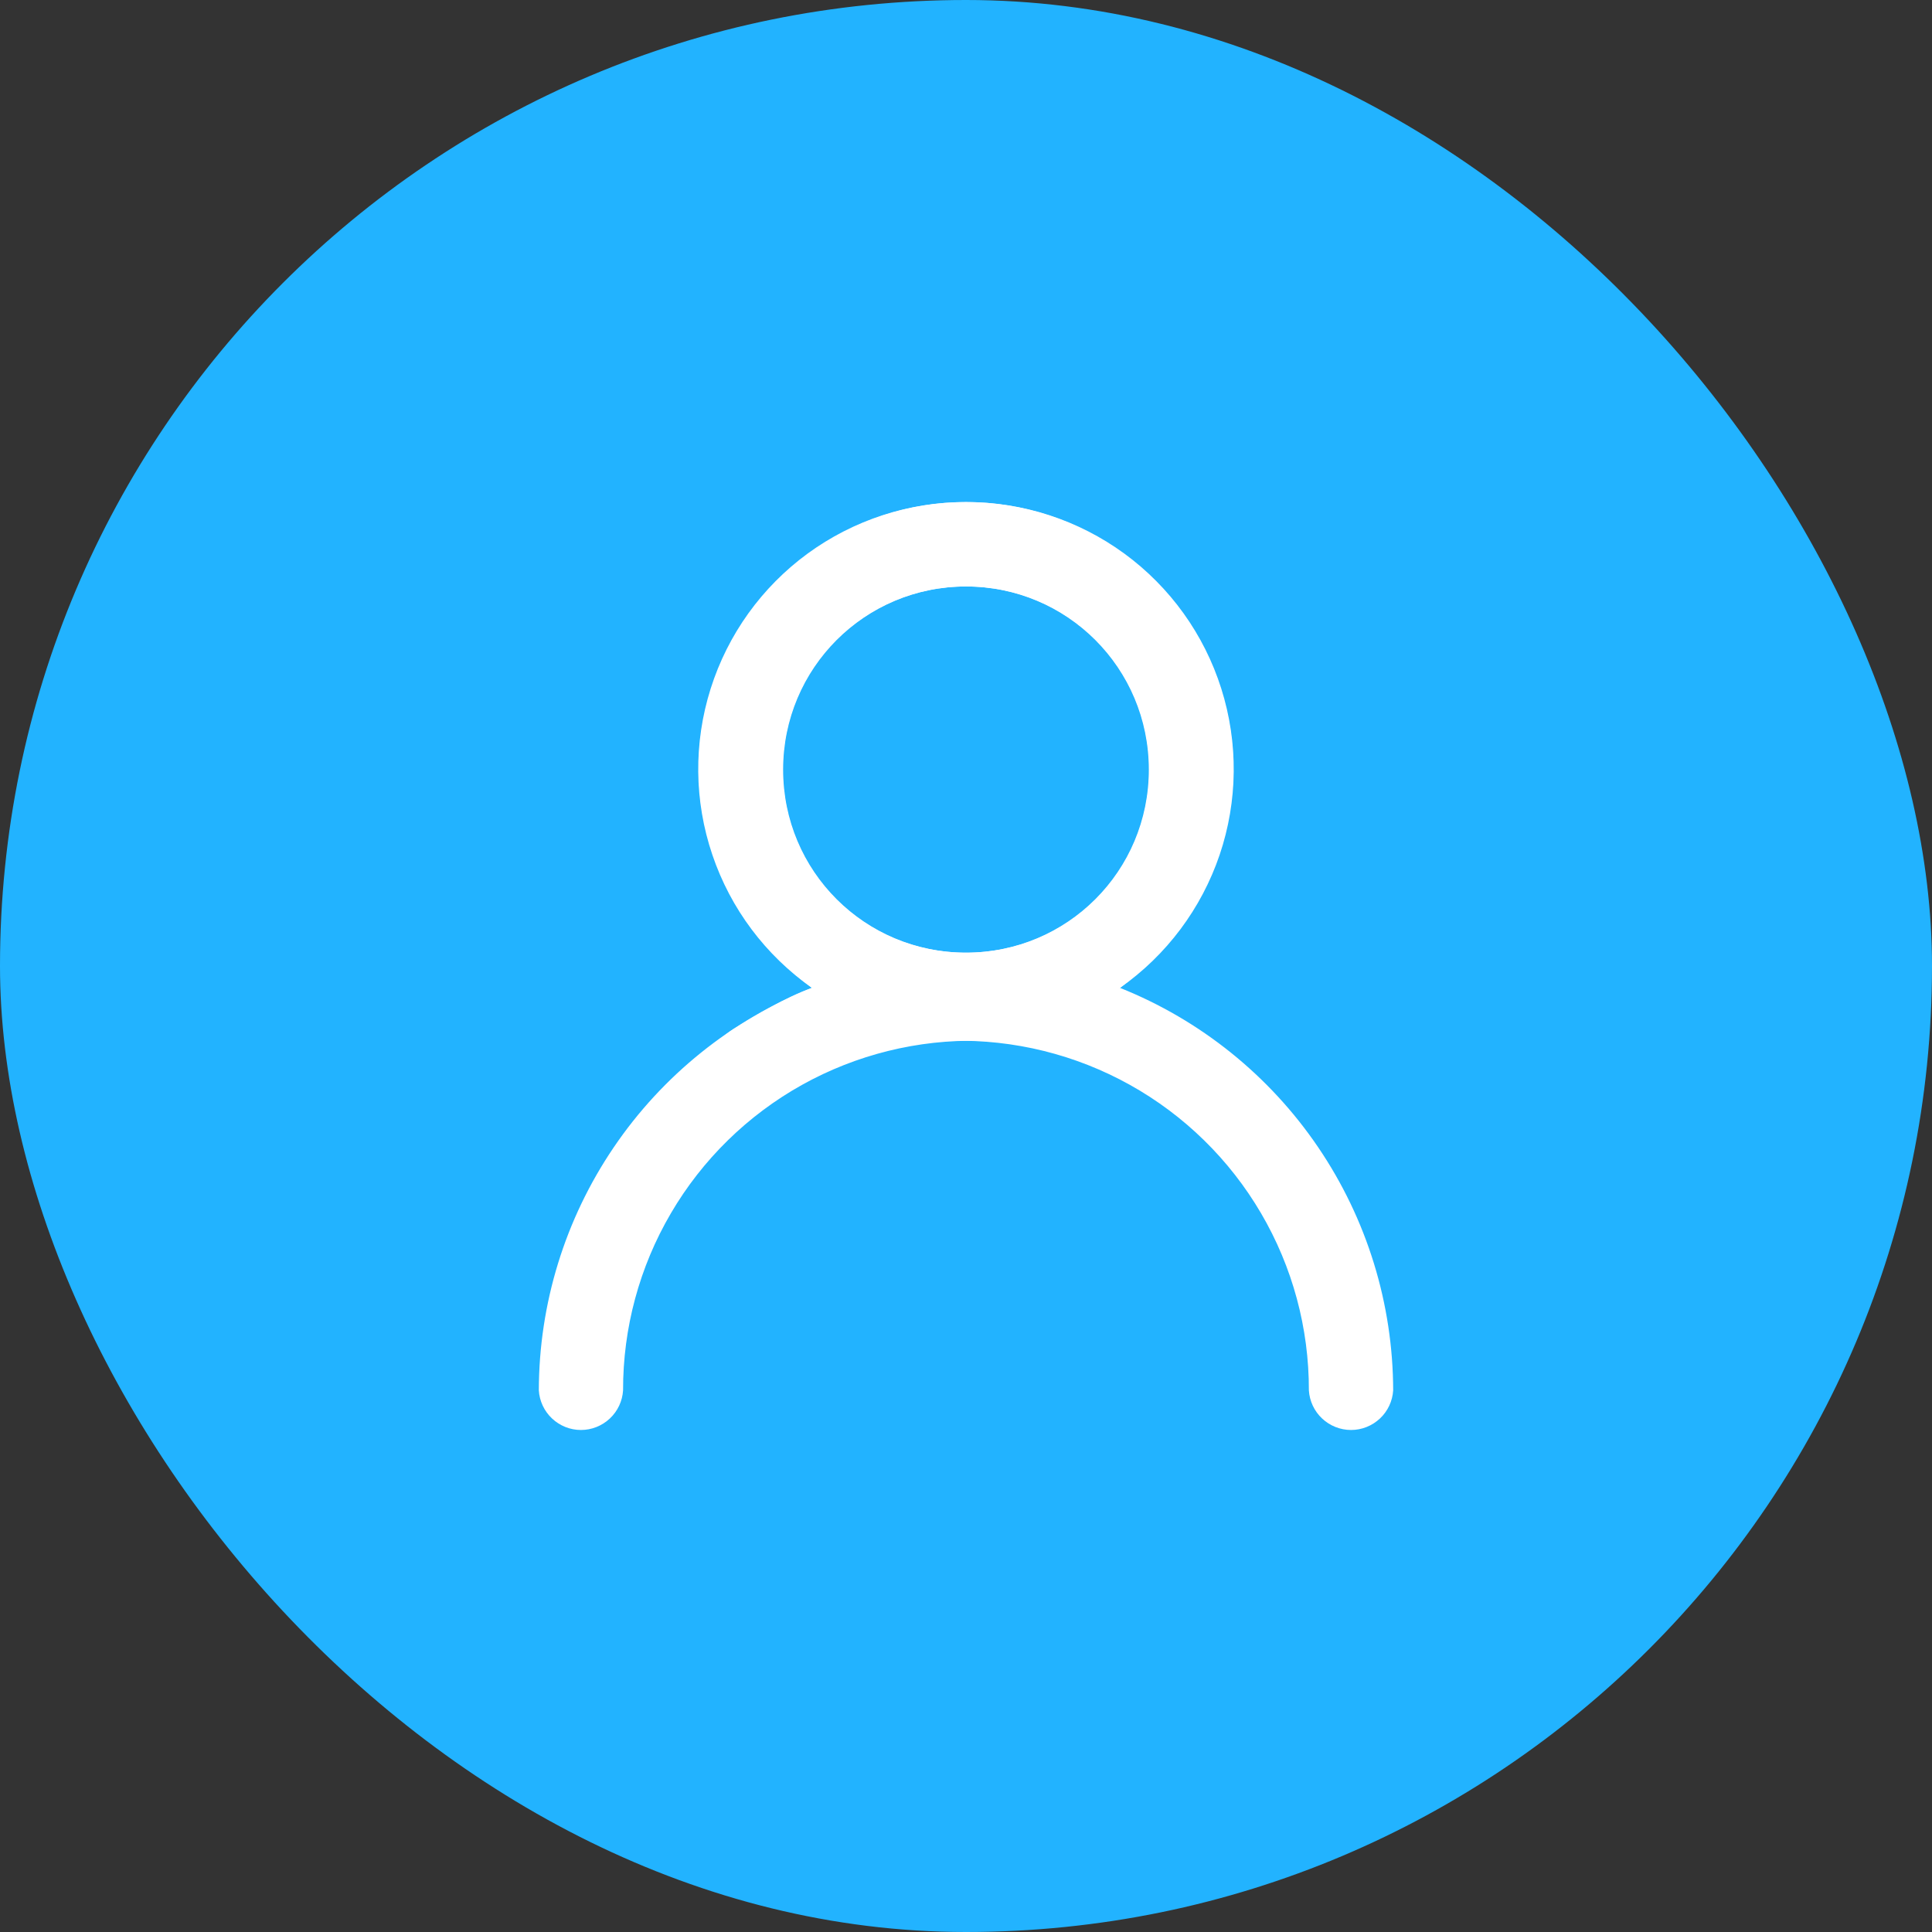 <svg width="38" height="38" viewBox="10 5 38 38" fill="none" xmlns="http://www.w3.org/2000/svg">
    <rect x="10" y="5" width="38" height="38" fill="#333333" stroke="none"/>
    <rect x="10" y="5" width="38" height="38" rx="19" fill="#22B3FF"></rect>
    <path d="M28.994 14.875C27.876 14.874 26.787 15.229 25.885 15.888C24.983 16.548 24.315 17.478 23.978 18.544C23.641 19.609 23.652 20.755 24.011 21.813C24.369 22.872 25.055 23.788 25.97 24.43C24.387 25.063 23.029 26.155 22.072 27.566C21.114 28.977 20.601 30.642 20.598 32.347C20.611 32.557 20.704 32.756 20.858 32.9C21.012 33.045 21.215 33.126 21.426 33.126C21.638 33.126 21.841 33.045 21.995 32.9C22.149 32.756 22.242 32.557 22.255 32.347C22.252 31.122 22.577 29.919 23.196 28.863C23.815 27.806 24.706 26.934 25.775 26.338C26.845 25.742 28.055 25.443 29.279 25.472C30.503 25.501 31.697 25.858 32.737 26.504C32.83 26.561 32.934 26.6 33.042 26.618C33.15 26.636 33.26 26.632 33.366 26.607C33.473 26.582 33.573 26.536 33.662 26.472C33.751 26.408 33.826 26.328 33.884 26.235C33.941 26.142 33.98 26.038 33.998 25.93C34.015 25.822 34.012 25.712 33.987 25.605C33.962 25.499 33.854 25.596 33.79 25.507C33.726 25.418 33.528 25.413 33.435 25.355C32.954 25.065 32.5 24.663 31.971 24.473C33.277 23.518 34.257 21.874 34.257 20.138C34.257 17.247 31.885 14.875 28.994 14.875ZM28.994 16.535C30.989 16.535 32.596 18.142 32.596 20.138C32.596 22.134 30.989 23.738 28.994 23.738C26.998 23.738 25.394 22.14 25.394 20.138C25.394 18.142 26.995 16.535 28.994 16.535Z" fill="white"></path>
    <path d="M29.006 14.875C30.123 14.874 31.212 15.229 32.114 15.888C33.016 16.548 33.684 17.478 34.021 18.544C34.358 19.609 34.347 20.755 33.989 21.813C33.63 22.872 32.944 23.788 32.029 24.43C33.612 25.063 34.97 26.155 35.927 27.566C36.885 28.977 37.398 30.642 37.402 32.347C37.389 32.557 37.296 32.756 37.142 32.9C36.988 33.045 36.784 33.126 36.573 33.126C36.362 33.126 36.158 33.045 36.004 32.9C35.85 32.756 35.757 32.557 35.744 32.347C35.747 31.122 35.422 29.919 34.803 28.863C34.184 27.806 33.293 26.934 32.224 26.338C31.154 25.742 29.945 25.443 28.72 25.472C27.496 25.501 26.302 25.858 25.262 26.504C25.169 26.561 25.066 26.6 24.958 26.618C24.85 26.636 24.739 26.632 24.633 26.607C24.526 26.582 24.426 26.536 24.337 26.472C24.248 26.408 24.173 26.328 24.115 26.235C24.058 26.142 24.019 26.038 24.001 25.93C23.984 25.822 23.976 25.77 24.001 25.663C24.026 25.557 24.099 25.558 24.163 25.469C24.227 25.38 24.328 25.3 24.421 25.242C24.902 24.952 25.441 24.619 25.97 24.43C24.664 23.474 23.743 21.874 23.743 20.138C23.743 17.247 26.114 14.875 29.006 14.875ZM29.006 16.535C27.01 16.535 25.403 18.142 25.403 20.138C25.403 22.134 27.01 23.738 29.006 23.738C31.001 23.738 32.605 22.14 32.605 20.138C32.605 18.142 31.004 16.535 29.006 16.535Z" fill="white"></path>
</svg>
